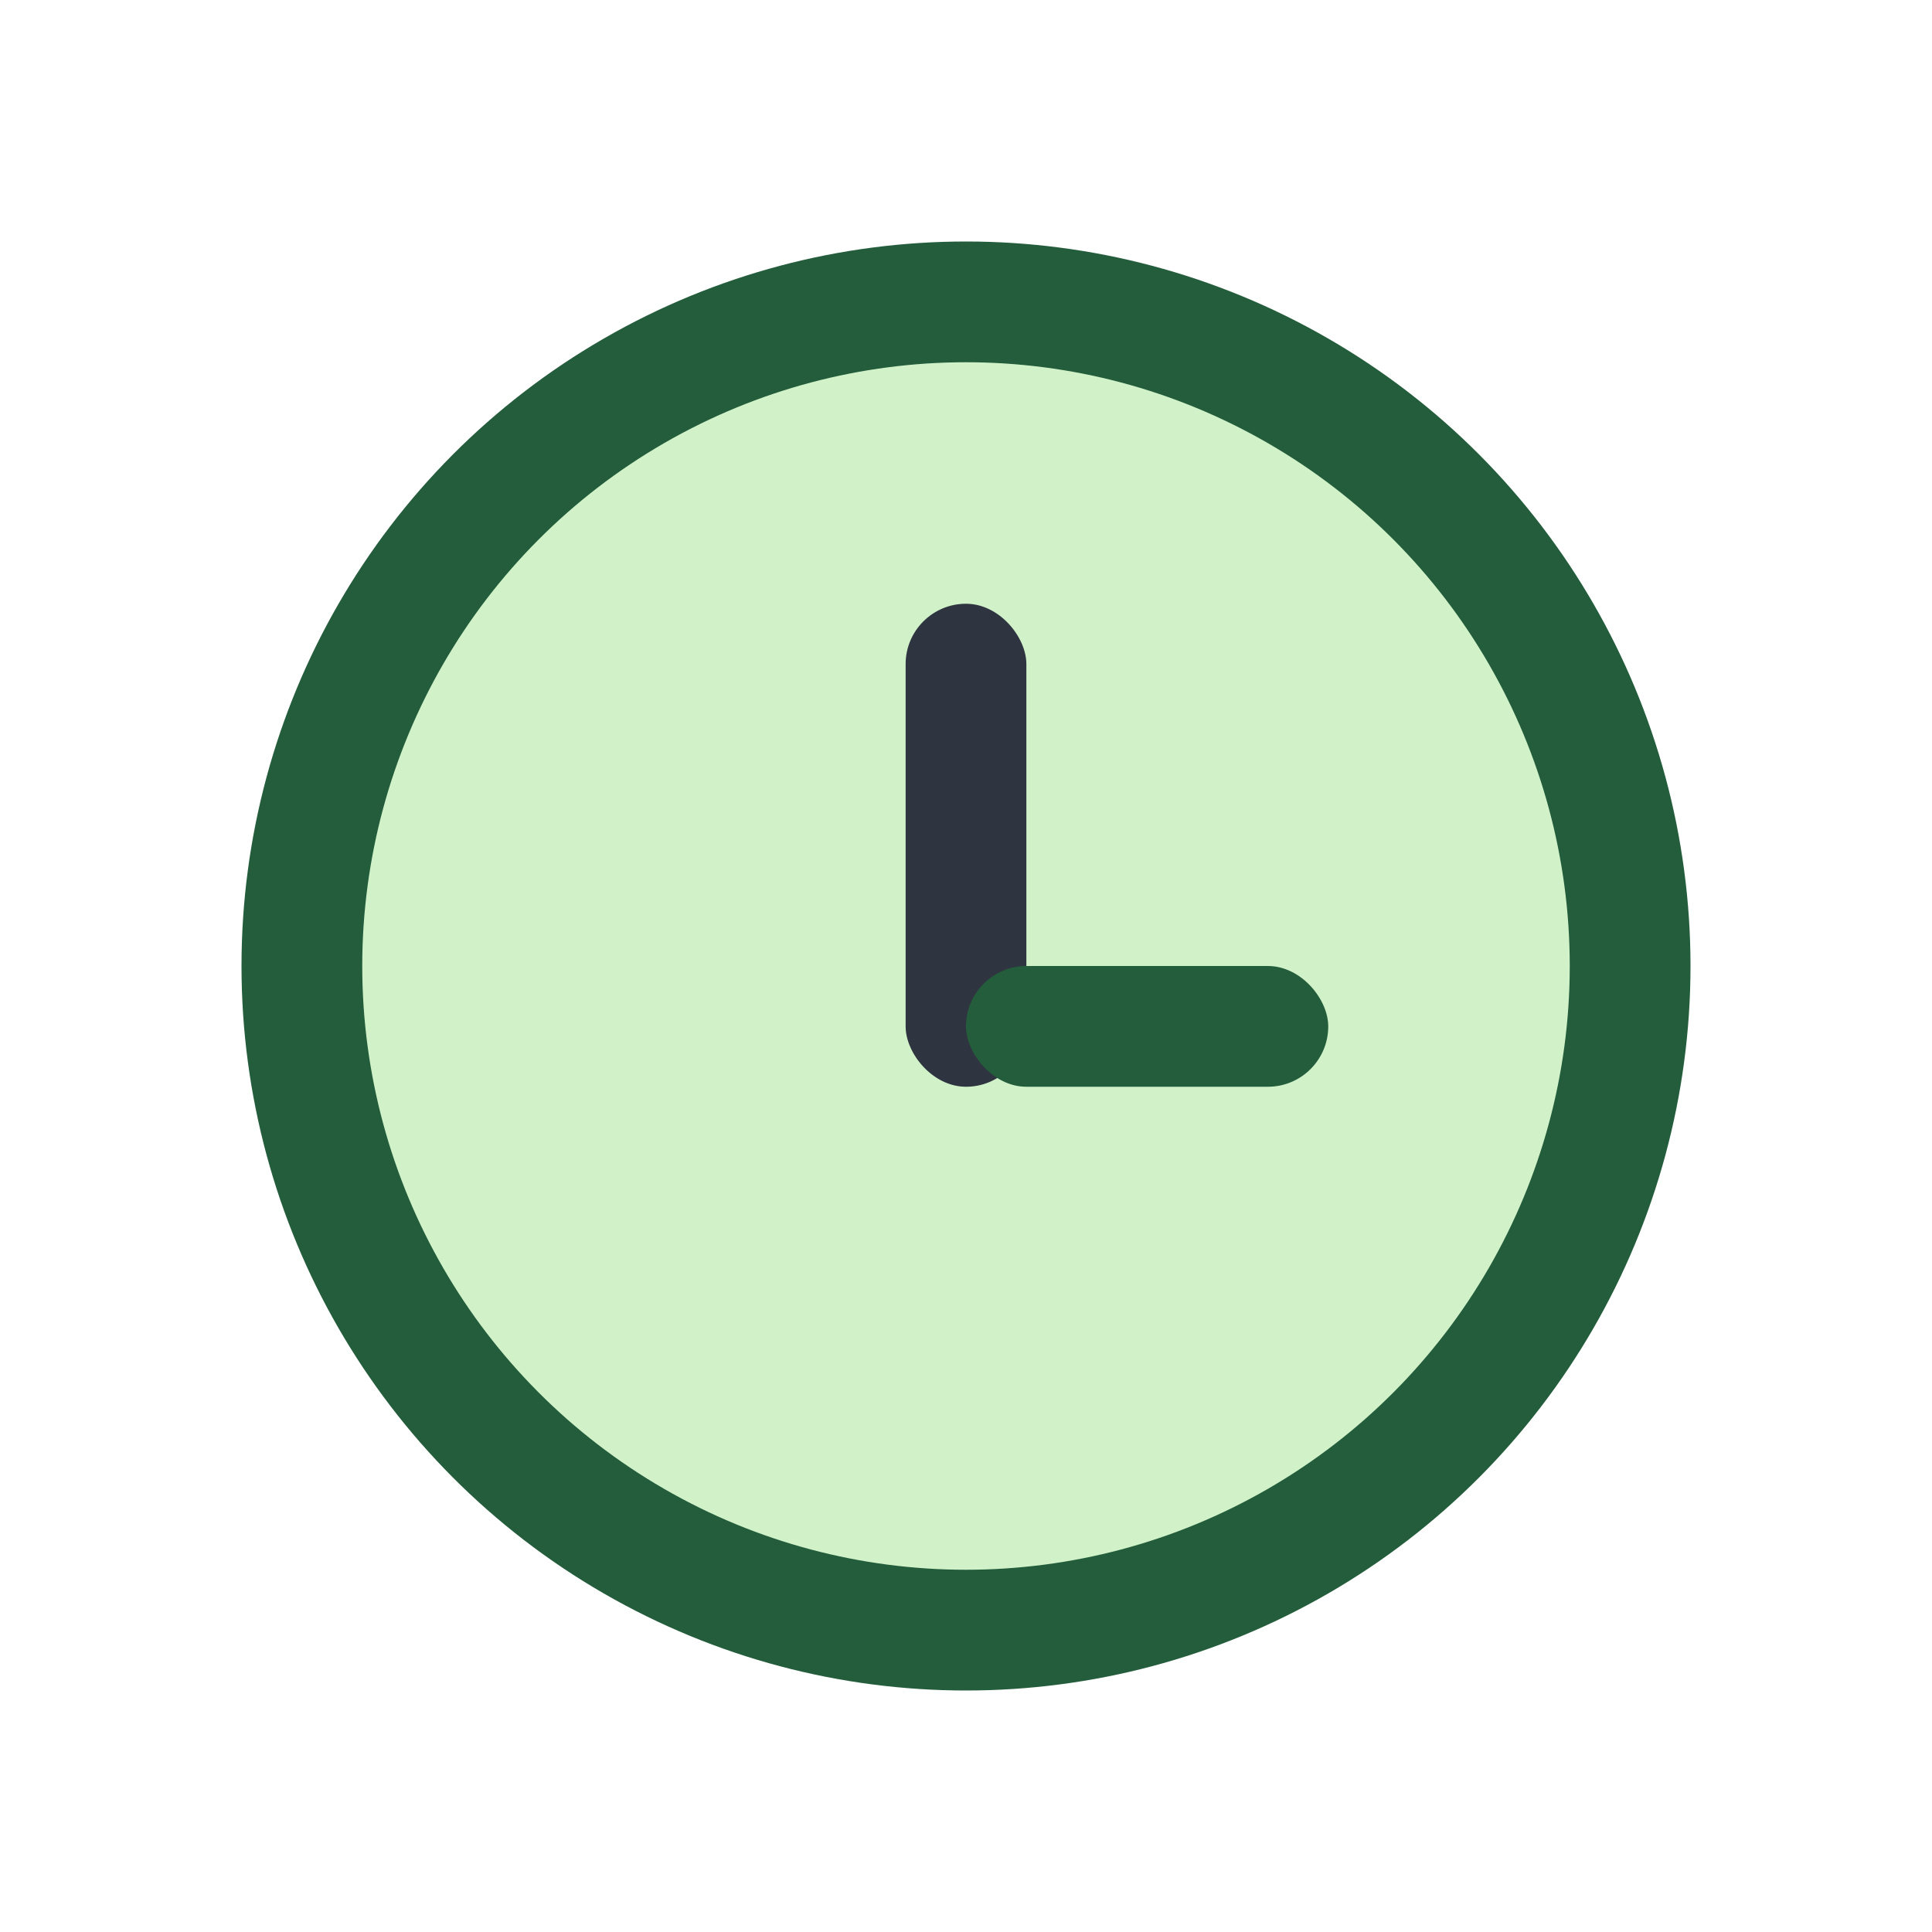 <?xml version="1.0" encoding="UTF-8"?>
<svg xmlns="http://www.w3.org/2000/svg" width="32" height="32" viewBox="0 0 32 32"><circle cx="16" cy="16" r="11" fill="#D1F2C9" stroke="#245D3C" stroke-width="2"/><rect x="15" y="10" width="2" height="8" rx="1" fill="#2E3440"/><rect x="16" y="16" width="6" height="2" rx="1" fill="#245D3C"/></svg>